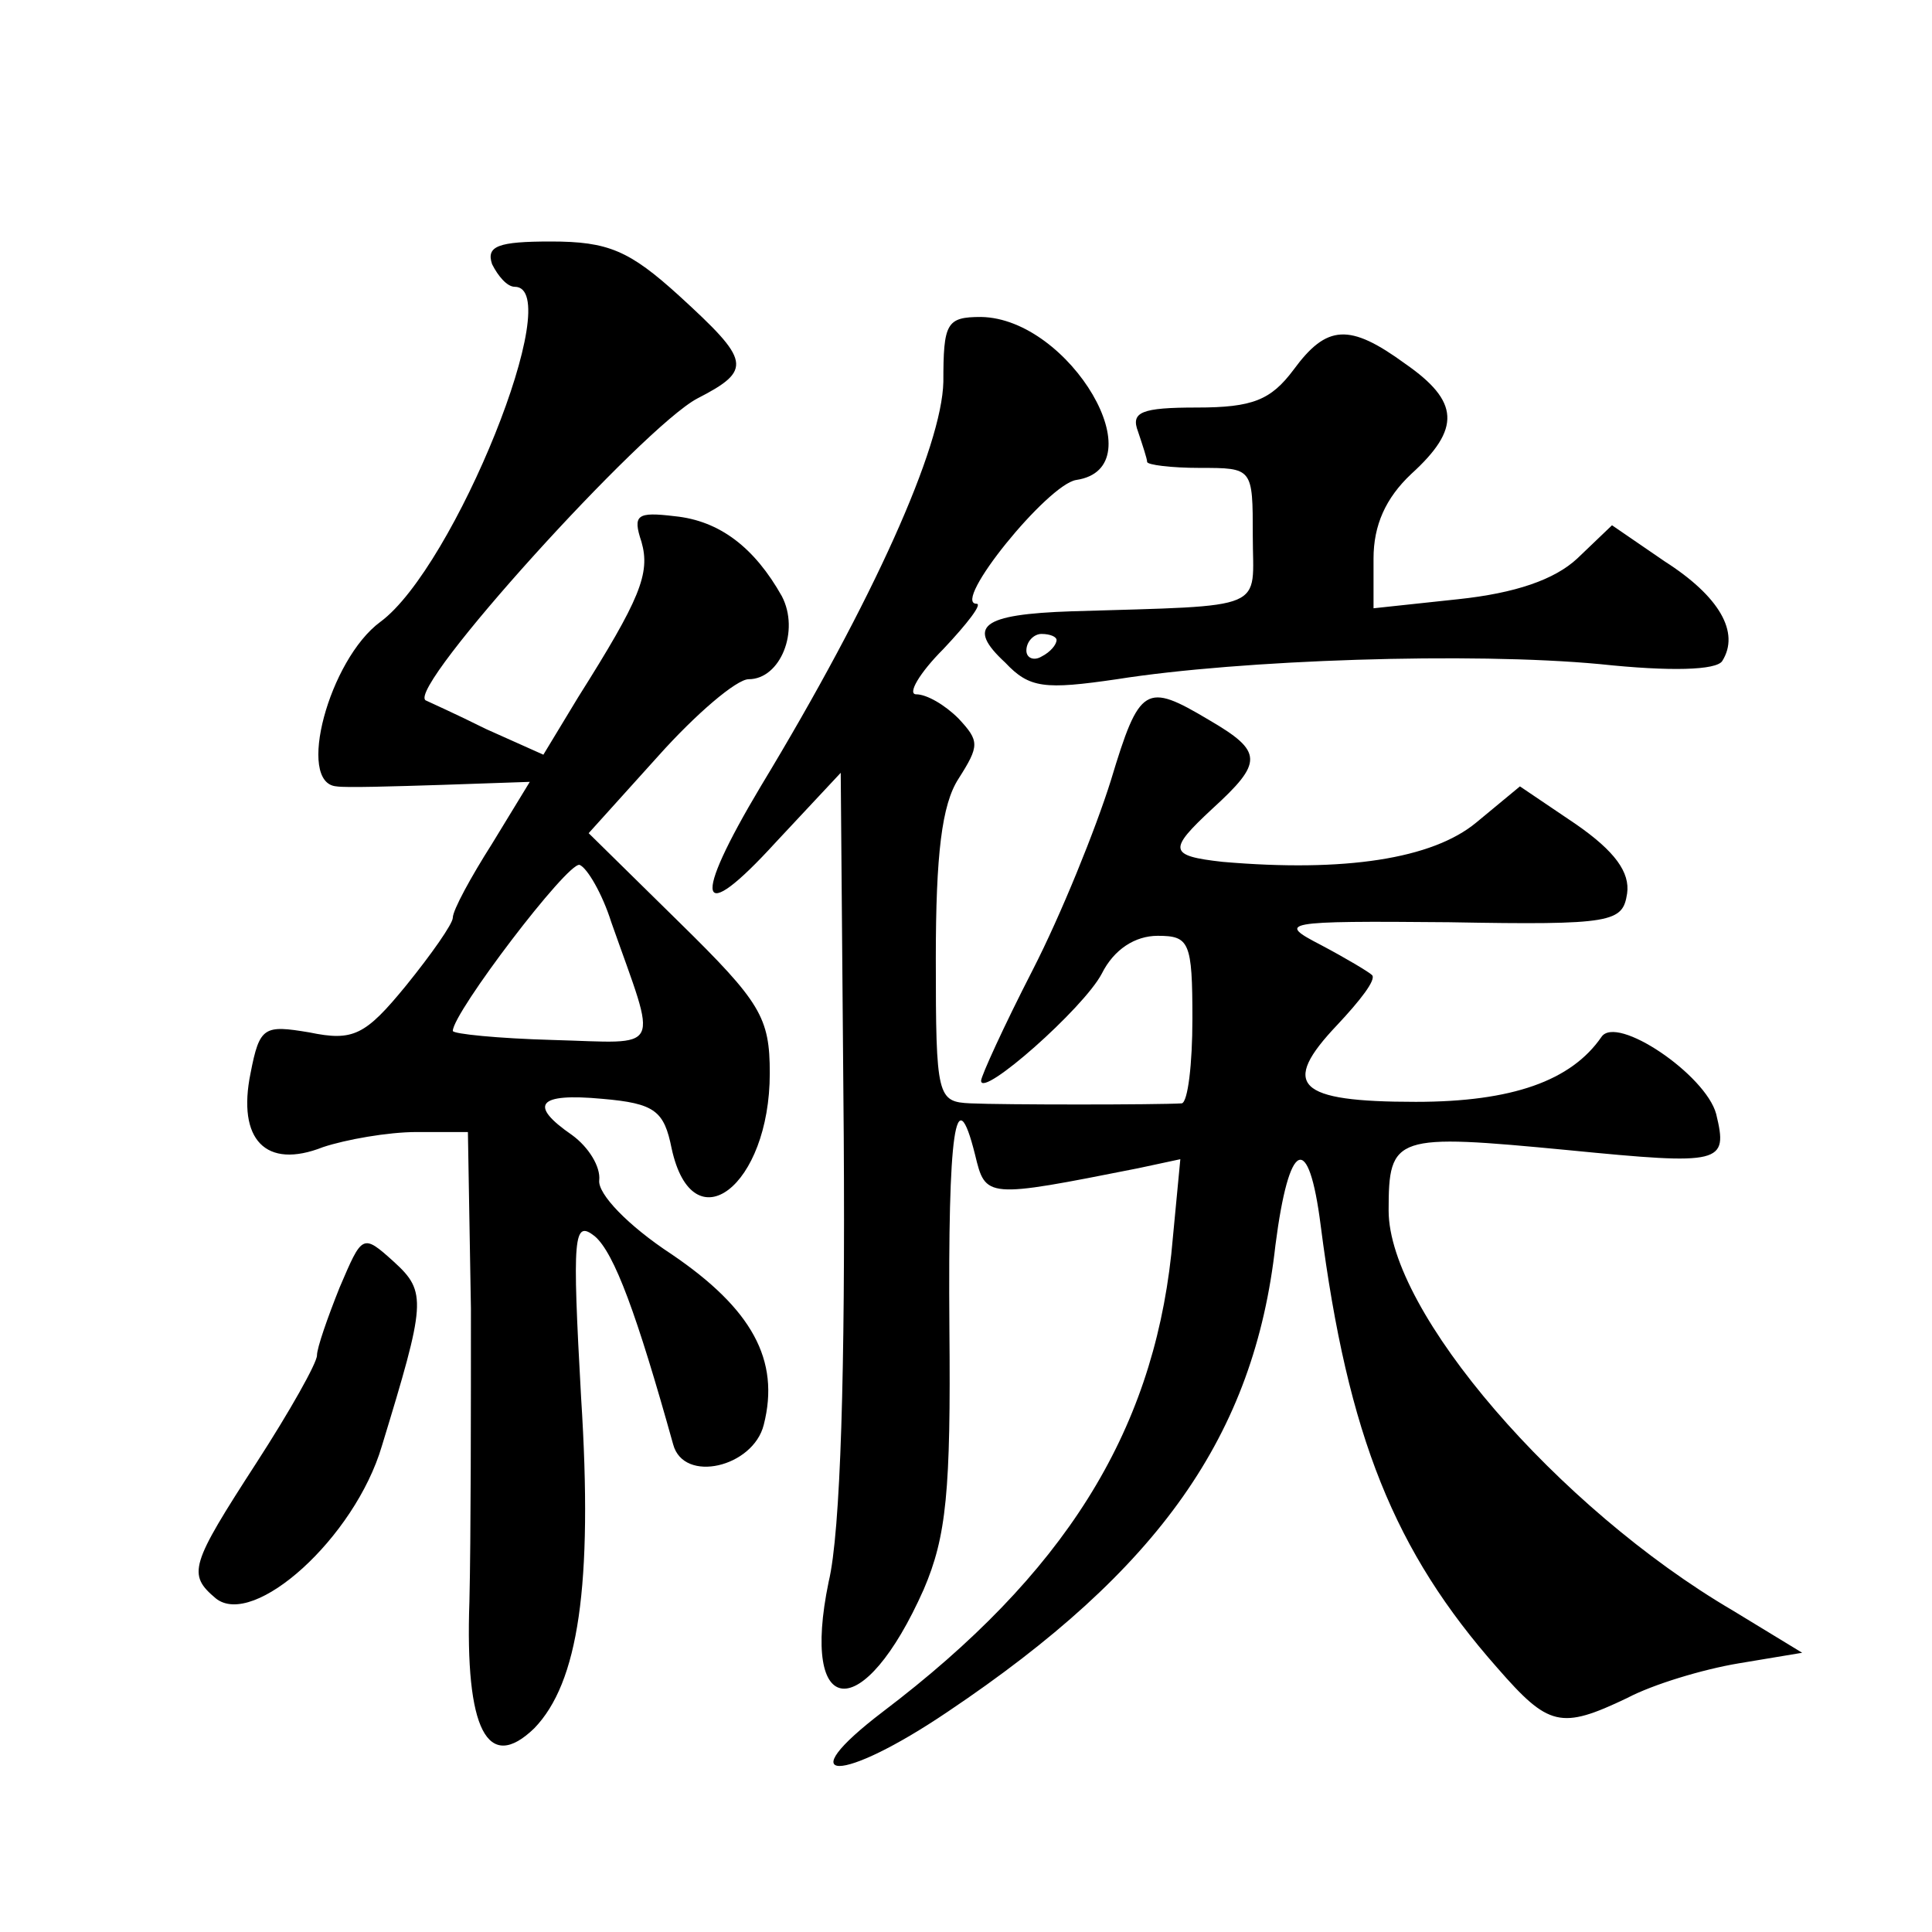 <?xml version="1.0" standalone="no"?>
<!DOCTYPE svg PUBLIC "-//W3C//DTD SVG 20010904//EN"
 "http://www.w3.org/TR/2001/REC-SVG-20010904/DTD/svg10.dtd">
<svg version="1.0" xmlns="http://www.w3.org/2000/svg"
 width="128pt" height="128pt" viewBox="0 0 128 128"
 preserveAspectRatio="xMidYMid meet">
<g transform="translate(0,128) scale(0.1,-0.1)"
fill="#0" stroke="none">
<path d="M326 1105 c4 -8 10 -15 15 -15 35 0 -40 -186 -89 -222 -34 -25 -56 -107
-29 -109 6 -1 38 0 70 1 l58 2 -25 -41 c-14 -22 -26 -44 -26 -49 0 -4 -14 -24 -31
-45 -27 -33 -35 -37 -64 -31 -30 5 -33 4 -39 -27 -9 -44 10 -64 48 -49 15 5 43
10 62 10 l34 0 2 -117 c0 -65 0 -152 -1 -194 -3 -85 12 -114 43 -84 29 30 39 94
31 219 -6 108 -5 118 9 107 13 -11 28 -52 52 -138 7 -26 53 -15 60 13 11 43 -8
77 -61 113 -29 19 -49 40 -48 49 1 9 -7 22 -18 30 -29 20 -23 28 20 24 35 -3 41
-8 46 -33 14 -64 65 -25 65 50 0 37 -6 47 -60 100 l-60 59 46 51 c25 28 52 51 60
51 21 0 34 32 22 55 -18 32 -41 50 -71 53 -25 3 -28 1 -22 -17 6 -21 -1 -38 -42
-103 l-23 -38 -38 17 c-20 10 -38 18 -40 19 -13 8 144 181 180 200 37 19 35 25
-12 68 -33 30 -47 36 -85 36 -35 0 -43 -3 -39 -15z m79 -436 c31 -88 35 -80 -39
-78 -36 1 -66 4 -66 6 0 12 76 112 84 110 5 -2 15 -19 21 -38z M625 1027 c-1 -43
-46 -144 -121 -268 -46 -77 -42 -94 10 -37 l43 46 2 -241 c1 -153 -2 -262 -10 -295
-19 -92 23 -95 63 -5 15 35 18 65 17 173 -1 130 4 167 17 115 7 -29 7 -29 108 -9
l28 6 -6 -63 c-13 -119 -71 -212 -191 -303 -63 -48 -28 -48 43 0 140 94 203 183
217 309 9 70 22 76 30 13 18 -140 49 -216 117 -293 34 -39 42 -41 86 -20 17 9 50
19 74 23 l42 7 -46 28 c-116 68 -228 198 -228 265 0 50 4 51 119 40 102 -10 106
-9 98 24 -7 26 -66 66 -76 51 -20 -29 -59 -43 -123 -43 -79 0 -90 11 -52 51 15
16 26 30 23 33 -2 2 -17 11 -34 20 -29 15 -26 16 85 15 109 -2 115 0 118 19 2 14
-8 28 -34 46 l-37 25 -29 -24 c-29 -24 -87 -33 -168 -26 -36 4 -36 8 -7 35 34 31
34 38 -2 59 -42 25 -46 23 -65 -40 -10 -32 -33 -89 -52 -126 -19 -37 -34 -70 -34
-73 0 -12 68 48 80 71 8 16 22 25 37 25 21 0 23 -4 23 -55 0 -30 -3 -55 -7 -56
-16 -1 -119 -1 -140 0 -22 1 -23 4 -23 96 0 69 4 102 15 119 14 22 14 25 0 40 -9
9 -21 16 -28 16 -6 0 2 14 18 30 16 17 26 30 22 30 -17 0 47 79 66 82 54 8 -4 107
-63 108 -23 0 -25 -4 -25 -43z M857 1035 c-15 -20 -27 -25 -64 -25 -37 0 -44 -3
-39 -16 3 -9 6 -18 6 -20 0 -2 16 -4 35 -4 35 0 35 0 35 -45 0 -50 12 -46 -120
-50 -60 -2 -70 -10 -44 -34 16 -17 26 -18 74 -11 82 13 235 18 320 10 47 -5 77
-4 81 2 12 19 -2 43 -38 66 l-35 24 -23 -22 c-15 -14 -41 -23 -79 -27 l-56 -6 0
33 c0 22 8 40 25 56 33 30 32 48 -4 73 -37 27 -52 26 -74 -4z m-157 -179 c0 -3
-4 -8 -10 -11 -5 -3 -10 -1 -10 4 0 6 5 11 10 11 6 0 10 -2 10 -4z M225 427 c-8
-20 -15 -40 -15 -45 0 -5 -18 -37 -40 -71 -44 -68 -46 -74 -27 -90 25 -20 92 40
110 101 29 95 30 102 8 122 -21 19 -21 18 -36 -17z"/>
</g>
</svg>
